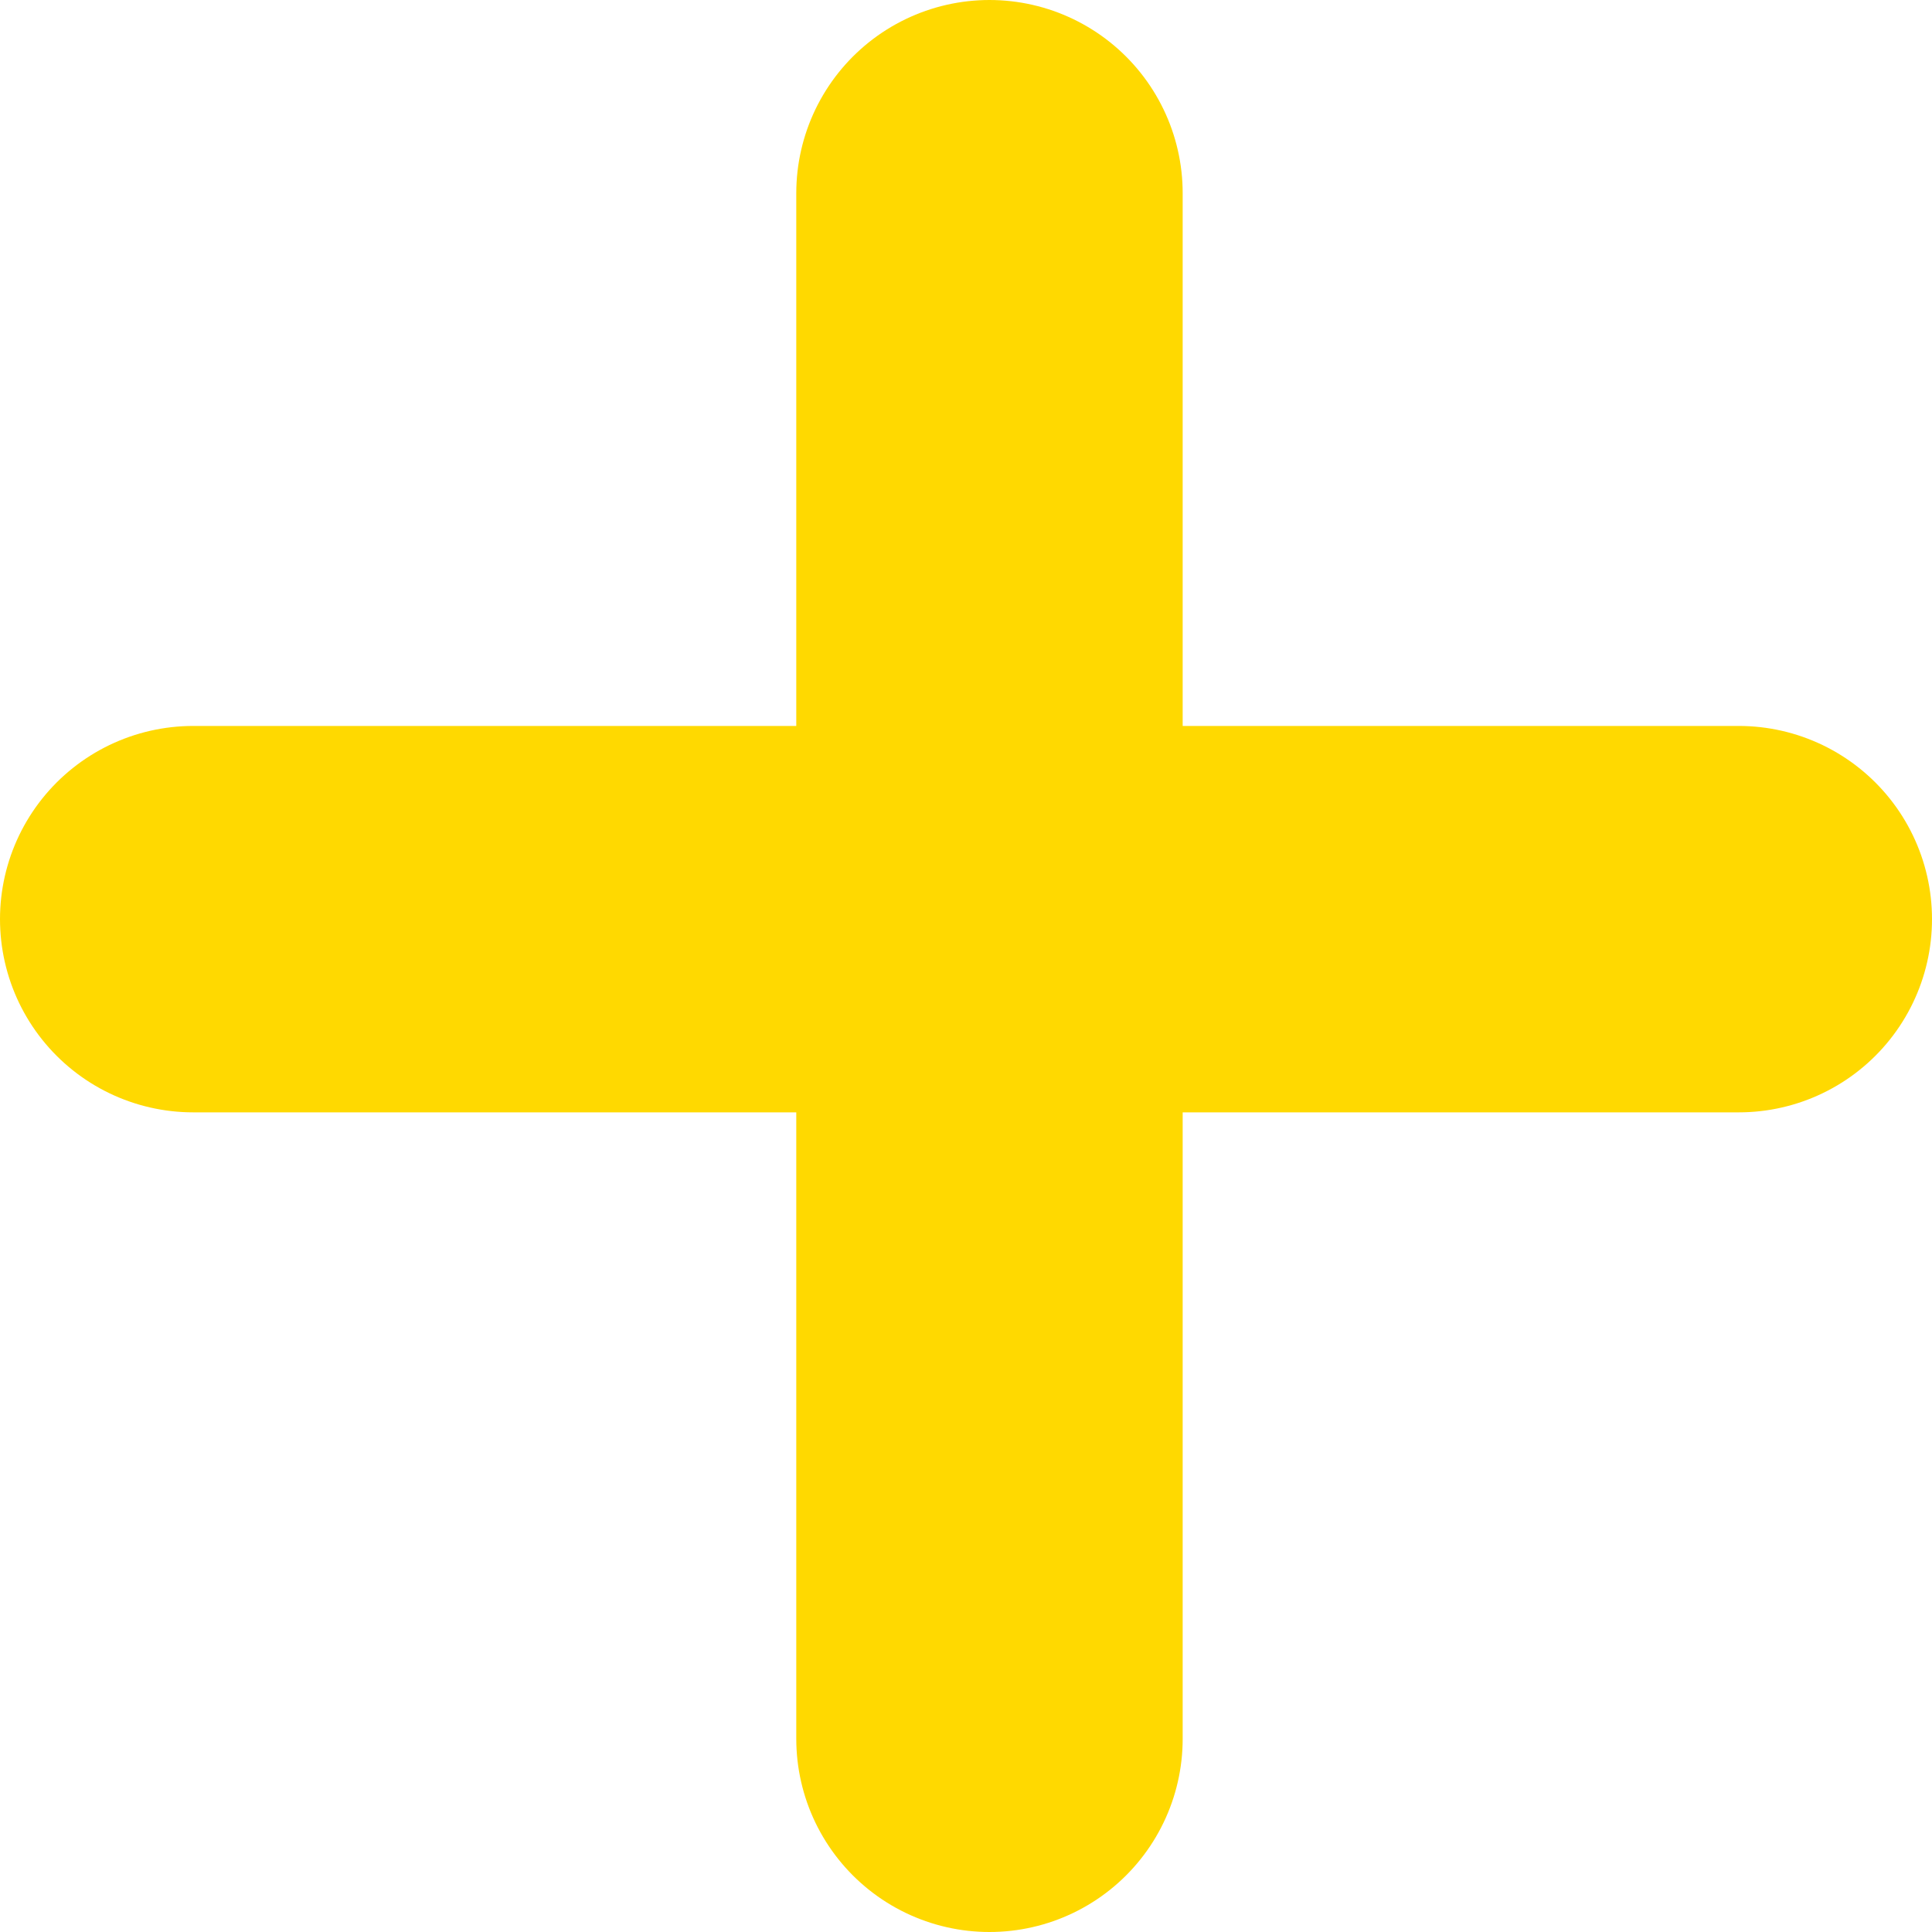 <svg width="20" height="20" viewBox="0 0 20 20" fill="none" xmlns="http://www.w3.org/2000/svg">
<path d="M2 9.515H18" stroke="#FFD900" stroke-width="4" stroke-linecap="round"/>
<path d="M10.243 2L10.243 18" stroke="#FFD900" stroke-width="4" stroke-linecap="round"/>
</svg>
